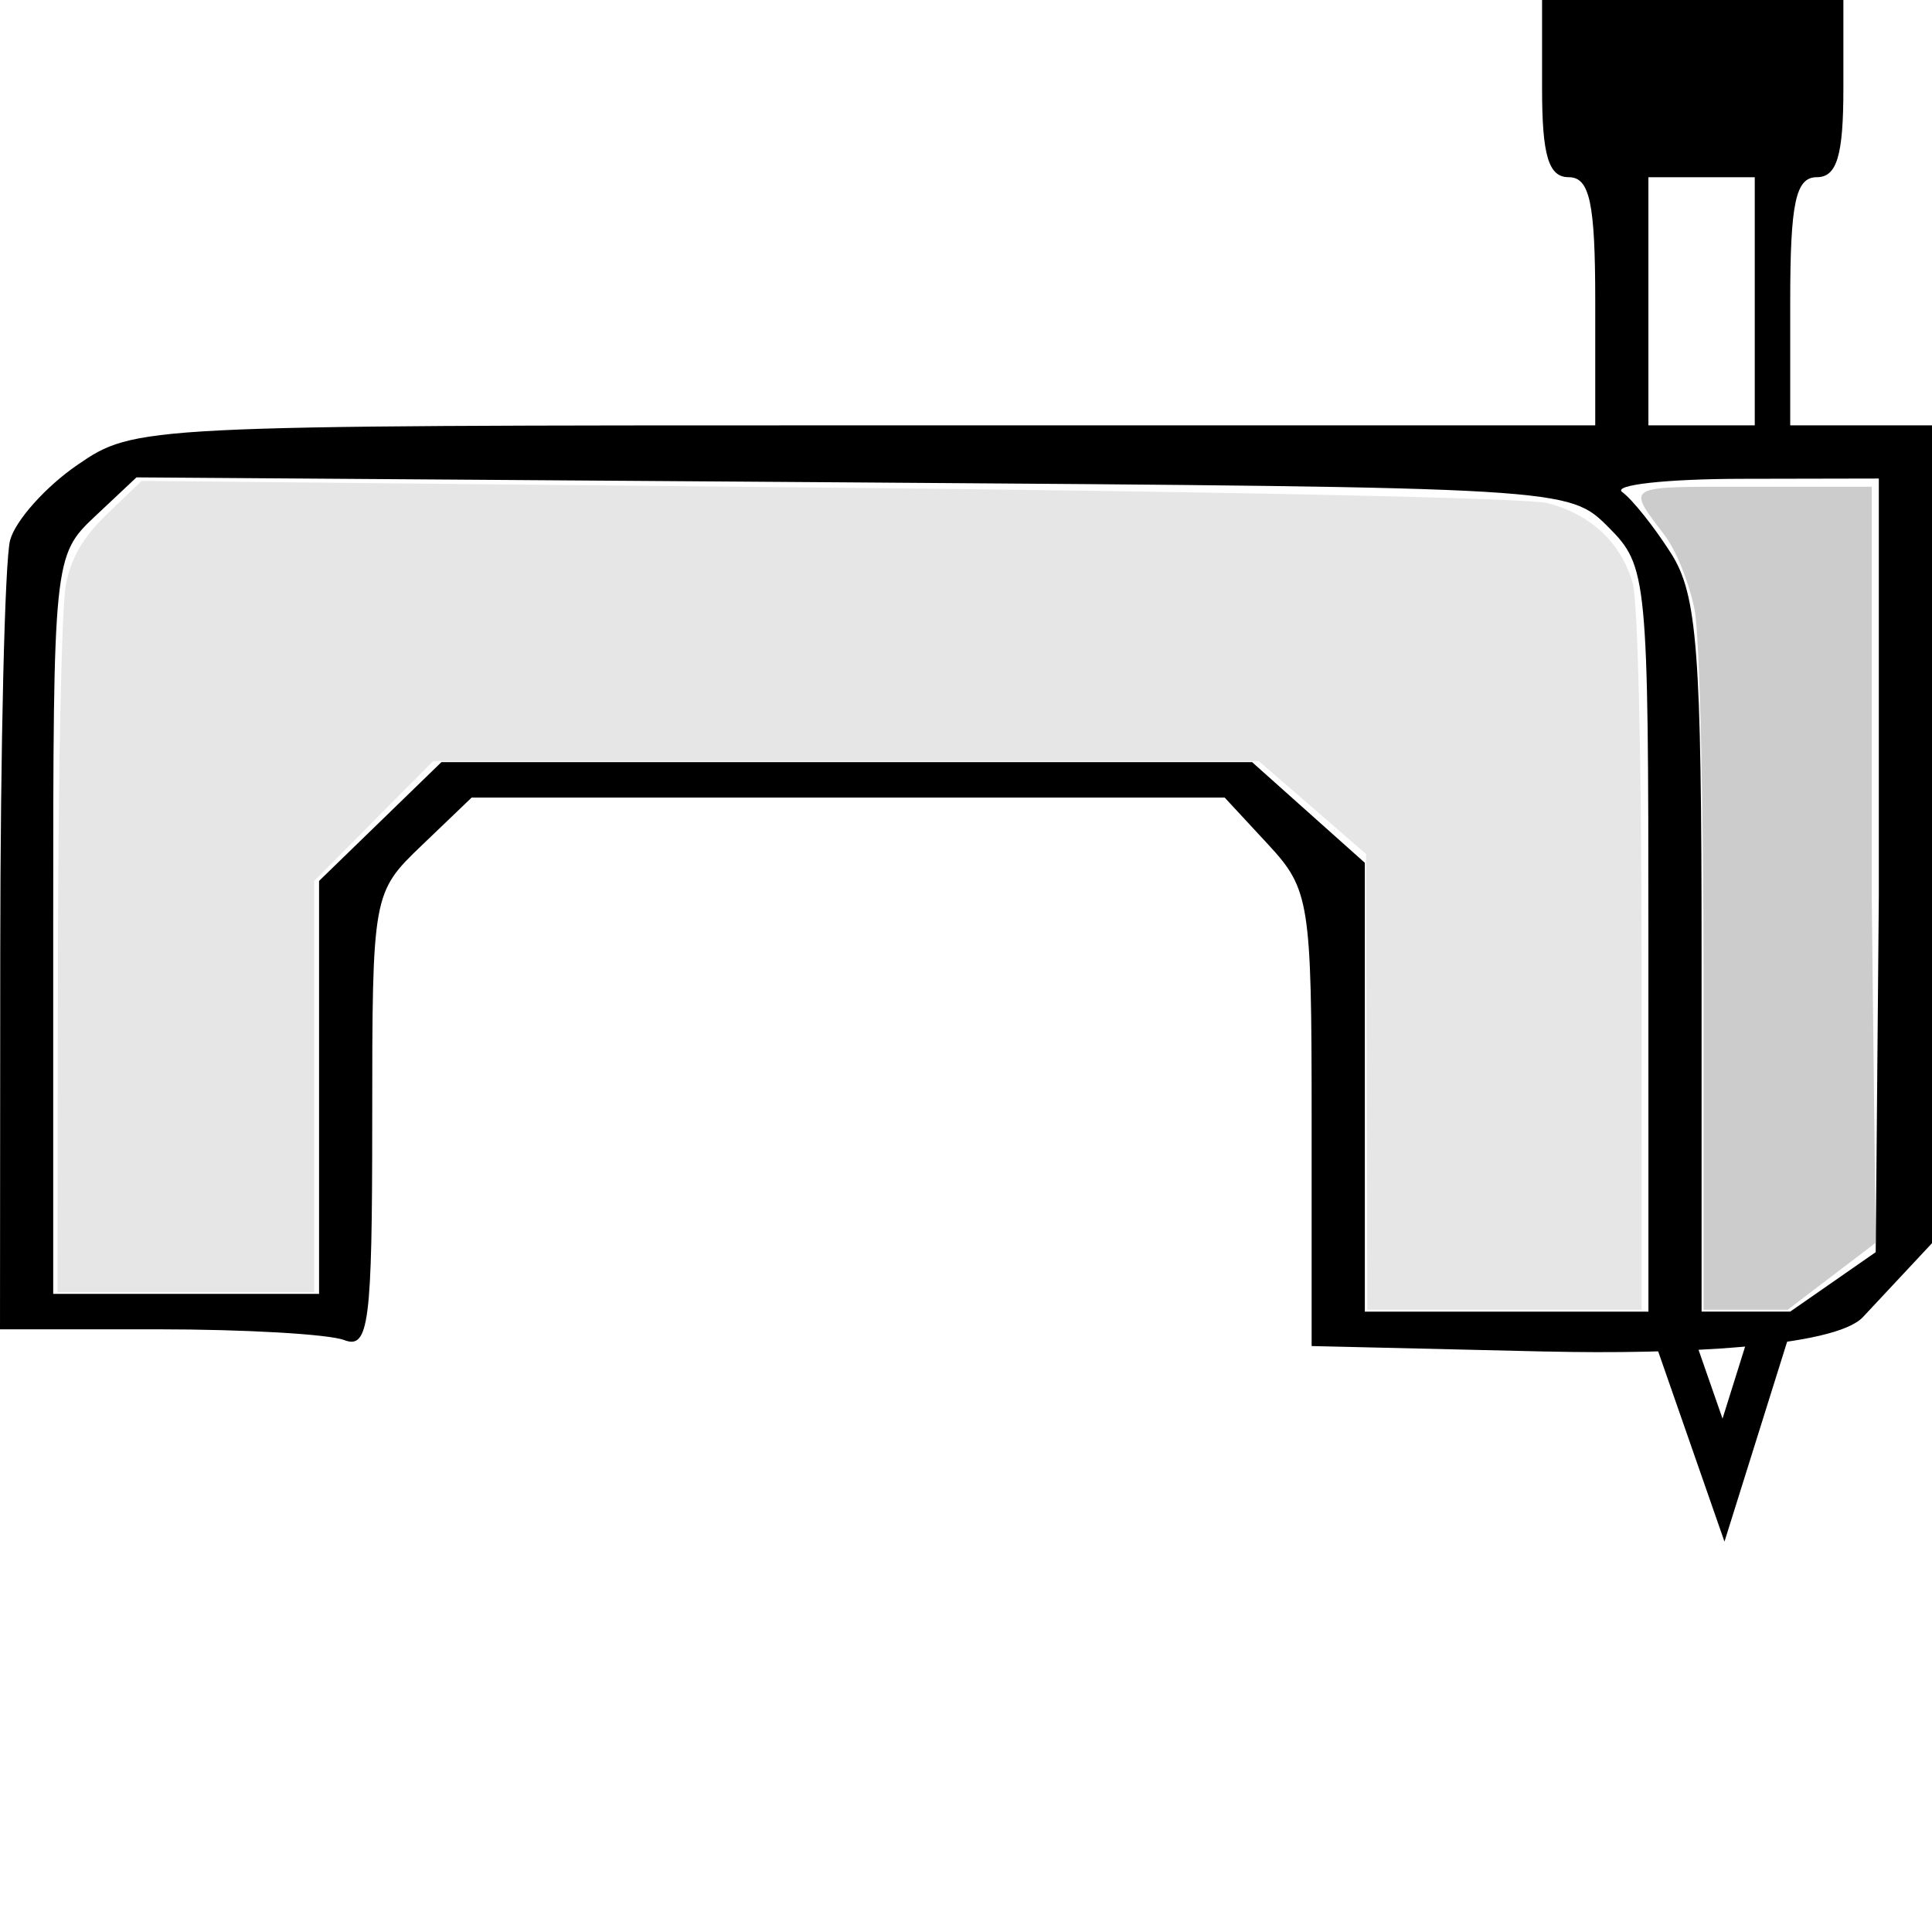 <?xml version="1.0" encoding="UTF-8"?>
<!-- Created with Inkscape (http://www.inkscape.org/) -->
<svg width="100" height="100" version="1.1" viewBox="0 0 100 100" xmlns="http://www.w3.org/2000/svg">
 <path d="m80.046 69.956-12.156-0.285v-11.766c0-11.218-0.105-11.879-2.25-14.194l-2.25-2.428h-38.978l-2.573 2.465c-2.559 2.452-2.573 2.529-2.573 14.318 0 10.432-0.174 11.786-1.451 11.296-0.798-0.306-5.133-0.557-9.633-0.557h-8.182l0.013-19.495c0.007-10.722 0.237-20.329 0.51-21.348 0.274-1.019 1.842-2.773 3.485-3.899 2.971-2.036 3.188-2.047 40.774-2.047h37.787v-6.422c0-5.097-0.284-6.422-1.376-6.422-1.04 0-1.376-1.121-1.376-4.587v-4.587h15.596v4.587c0 3.466-0.336 4.587-1.376 4.587-1.092 0-1.376 1.325-1.376 6.422v6.422h7.339v24.312l0.324 17.672-3.899 4.172c-1.466 1.569-9.693 1.939-16.379 1.782zm5.275-21.333c0-18.754-0.055-19.321-2.063-21.33-2.063-2.063-2.077-2.064-39.129-2.324l-37.065-0.26-2.155 2.025c-2.128 2-2.155 2.264-2.155 21.131v19.106h13.761v-21.374l3.166-3.074 3.166-3.074h41.962l5.835 5.21v23.231h14.679zm11.927-2.294v-21.56l-7.11 0.014c-3.91 0.008-6.688 0.317-6.171 0.688 0.516 0.371 1.651 1.795 2.523 3.165 1.365 2.146 1.584 5.033 1.584 20.872v18.381h4.587l4.425-3.077zm-6.422-30.734v-6.422h-5.505v12.844h5.505z" stroke-width=".917"/>
 <path d="m88.177 50.908c0-9.396-0.204-17.962-0.46-19.313-0.253-1.335-0.938-3.064-1.521-3.841-2.019-2.692-2.251-2.56 4.474-2.56h6.211v21.3l0.205 17.833-4.557 3.466h-4.352z" fill="#ccc" stroke-width=".916"/>
 <path d="m70.738 55.998-0.033-11.795-5.549-4.81h-42.735l-6.159 6.207v21.277h-13.284l0.02-17.292c0.011-9.511 0.194-18.193 0.407-19.295 0.276-1.43 0.893-2.49 2.156-3.701l1.769-1.698 35.5 0.349c20.543 0.202 36.242 0.539 37.262 0.8 2.246 0.575 3.842 2.077 4.42 4.158 0.265 0.955 0.456 9.129 0.457 19.616l0.003 17.979h-14.2z" fill="#e6e6e6" stroke-width=".916"/>
 <path d="m86.574 69.053 2.634 7.558 2.405-7.673" fill="none" stroke="#000" stroke-width="2"/>
</svg>
